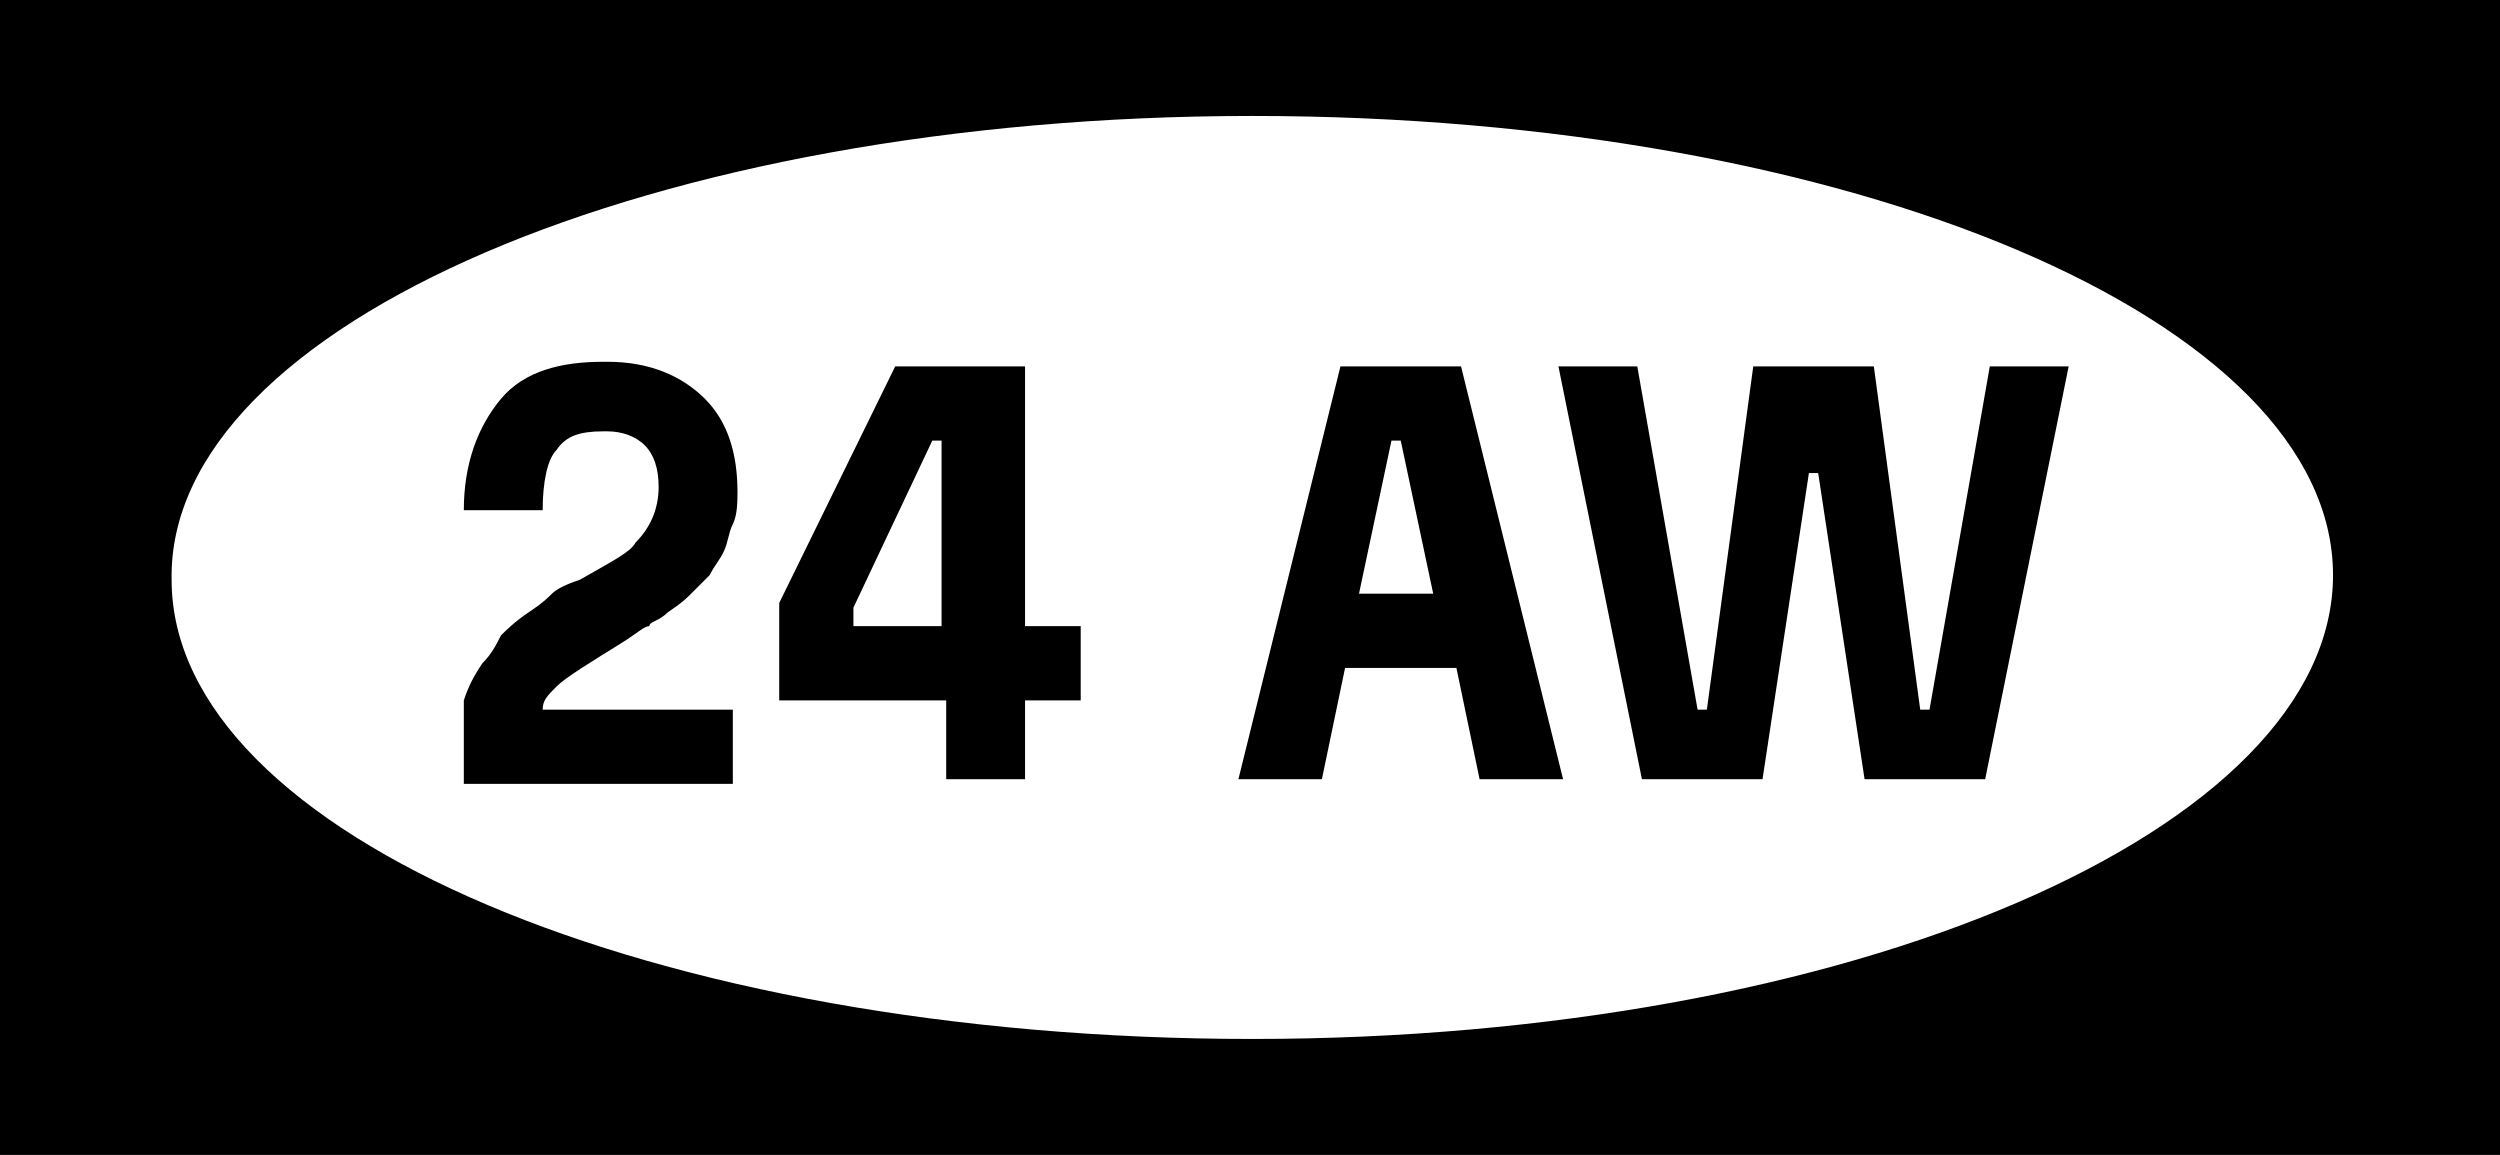 <svg version="1.1" id="レイヤー_1" xmlns="http://www.w3.org/2000/svg" x="0" y="0" viewBox="0 0 53.9 24.9" xml:space="preserve"><path d="M0 0v24.9h53.9V0H0zm27 22.4c-12.9 0-23.3-4.4-23.3-9.9C3.6 7 14.1 2.5 27 2.5s23.3 4.4 23.3 9.9-10.4 10-23.3 10z"/><path d="M10 16.8v-1.7c.1-.3.2-.5.4-.8.2-.2.3-.4.4-.6.1-.1.3-.3.6-.5s.4-.3.5-.4c.1-.1.3-.2.6-.3.7-.4 1.1-.6 1.2-.8.3-.3.5-.7.5-1.2 0-.4-.1-.7-.3-.9-.2-.2-.5-.3-.8-.3H13c-.5 0-.8.1-1 .4-.2.2-.3.7-.3 1.3H10c0-1 .3-1.8.8-2.4.5-.6 1.3-.8 2.2-.8h.1c.9 0 1.6.3 2.1.8s.7 1.2.7 2c0 .2 0 .5-.1.7-.1.2-.1.4-.2.6-.1.2-.2.3-.3.5l-.4.4c-.1.1-.2.2-.5.4-.2.2-.4.2-.4.3-.1 0-.2.1-.5.3-.8.5-1.3.8-1.5 1-.2.2-.3.3-.3.5h4.1v1.6H10zm6.8-1.7V13l2.5-5.1h2.8v5.6h1.2v1.6h-1.2v1.7h-1.7v-1.7h-3.6zm1.7-1.6h1.8v-4h-.2l-1.7 3.6v.4zm10.4-5.6h2.6l2.2 8.9h-1.8l-.5-2.4H29l-.5 2.4h-1.8l2.2-8.9zm2 4.9l-.7-3.3H30l-.7 3.3h1.6zm2.7-4.9h1.7l1.3 7.4h.2l1-7.4h2.6l1 7.4h.2l1.3-7.4h1.7l-1.8 8.9h-2.6l-1-6.6H39l-1 6.6h-2.6l-1.8-8.9z"/></svg>